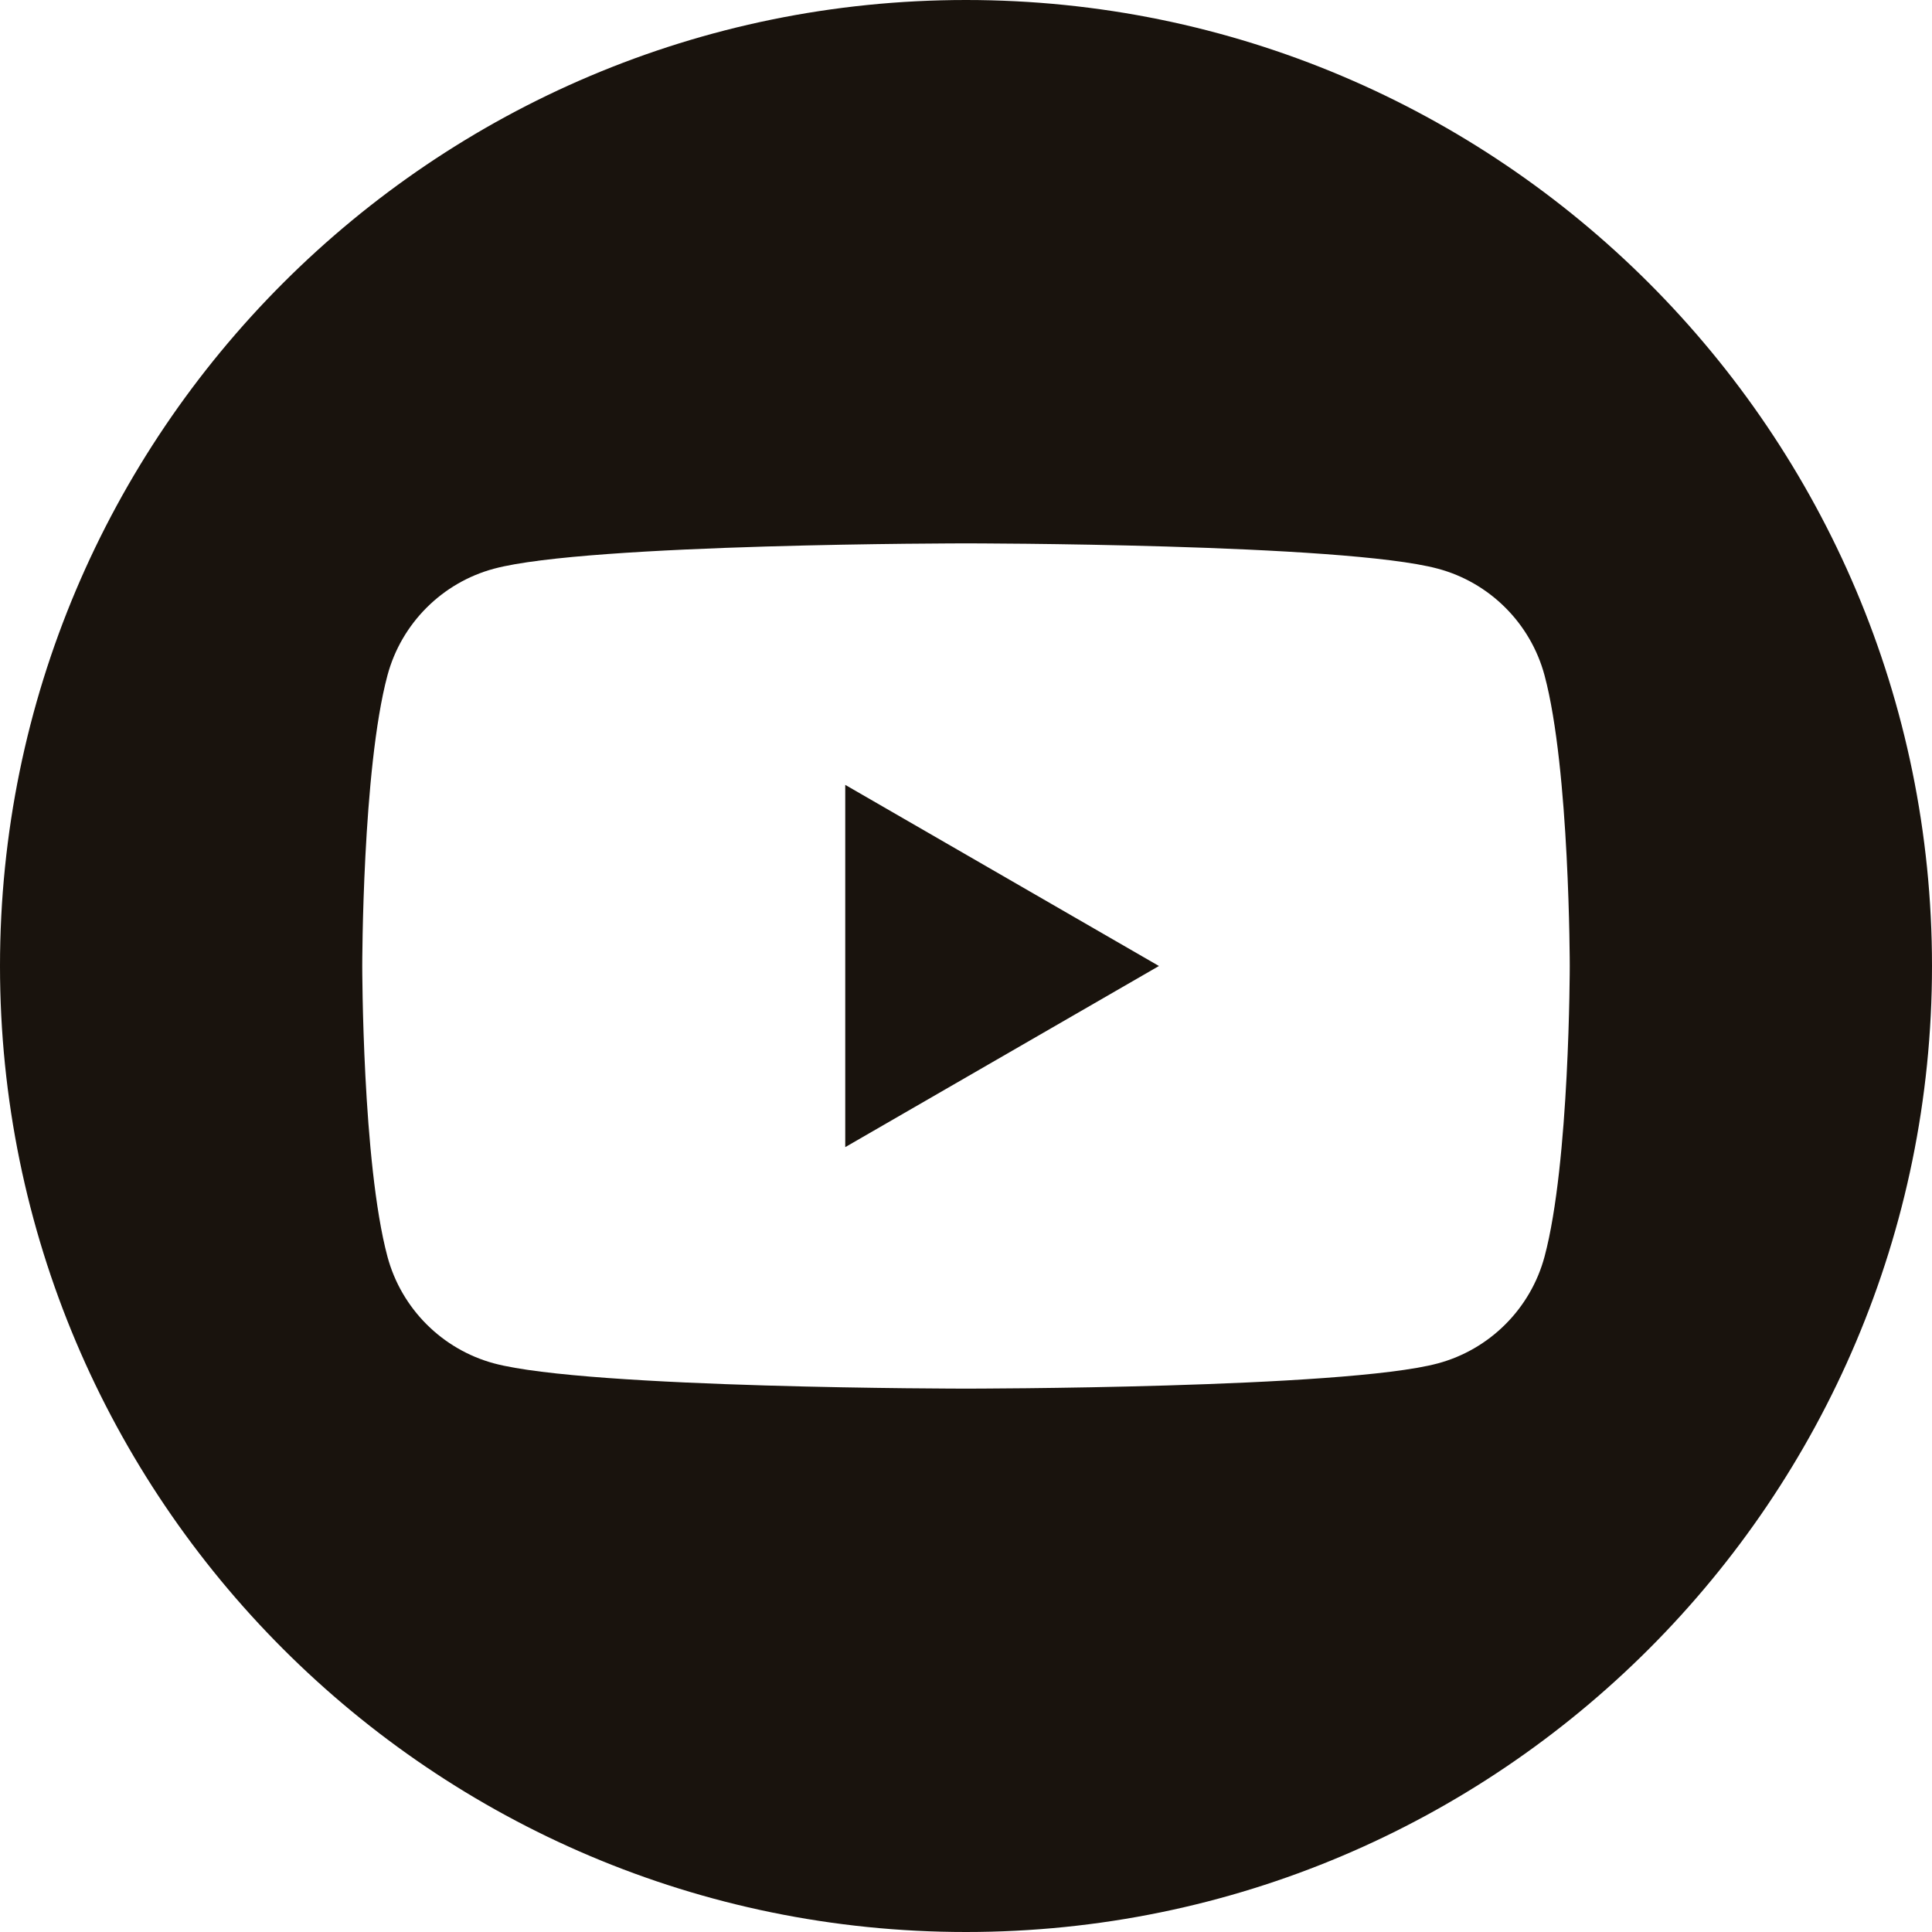 <svg width="24" height="24" viewBox="0 0 24 24" fill="none" xmlns="http://www.w3.org/2000/svg">
<g clip-path="url(#clip0_97_3975)">
<path fill-rule="evenodd" clip-rule="evenodd" d="M12 0C18.623 0 24 5.377 24 12C24 18.623 18.623 24 12 24C5.377 24 0 18.623 0 12C0 5.377 5.377 0 12 0ZM19.187 8.39C19.014 7.744 18.506 7.236 17.86 7.064C16.691 6.75 12 6.75 12 6.75C12 6.75 7.309 6.75 6.139 7.064C5.494 7.236 4.986 7.744 4.813 8.39C4.5 9.559 4.5 12 4.5 12C4.5 12 4.5 14.441 4.813 15.61C4.986 16.256 5.494 16.764 6.139 16.937C7.309 17.25 12 17.25 12 17.25C12 17.25 16.691 17.25 17.86 16.937C18.506 16.764 19.014 16.256 19.187 15.61C19.5 14.441 19.5 12 19.5 12C19.5 12 19.5 9.559 19.187 8.39ZM10.5 14.25V9.75L14.397 12L10.5 14.25Z" fill="#19130D"/>
</g>
<defs>
<clipPath id="clip0_97_3975">
<rect width="24" height="24" fill="white"/>
</clipPath>
</defs>
</svg>
